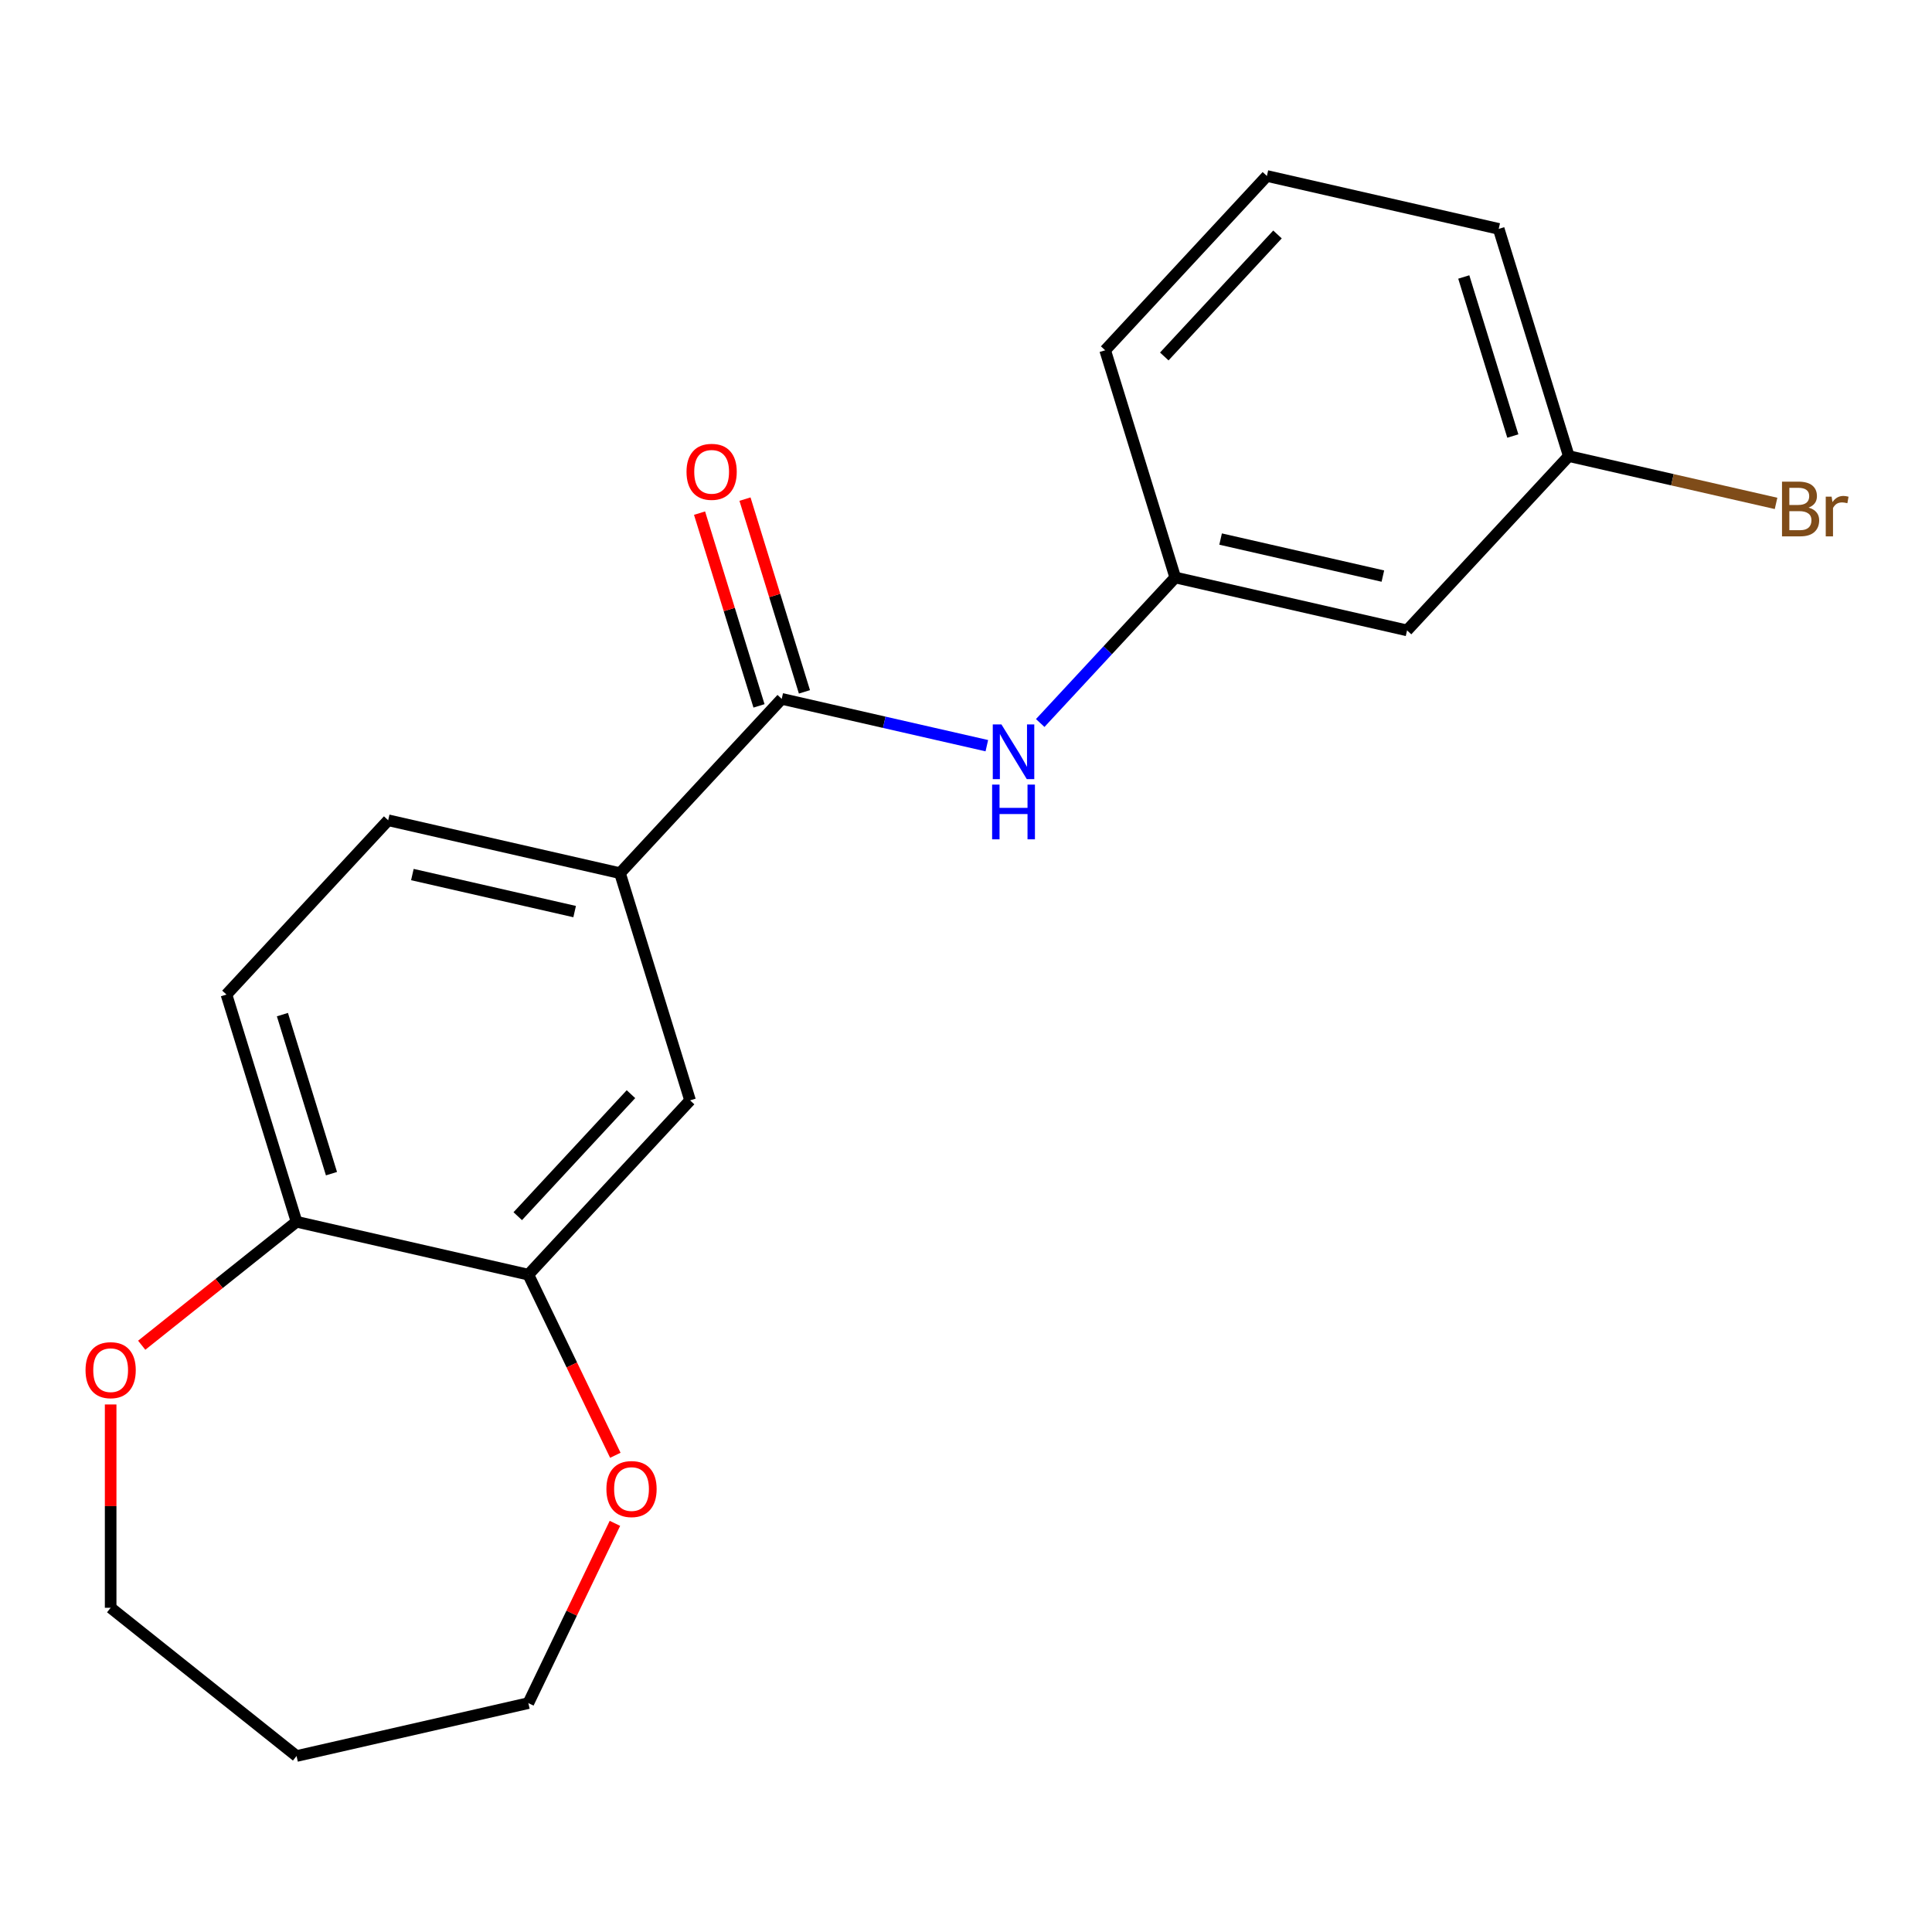 <?xml version='1.0' encoding='iso-8859-1'?>
<svg version='1.1' baseProfile='full'
              xmlns='http://www.w3.org/2000/svg'
                      xmlns:rdkit='http://www.rdkit.org/xml'
                      xmlns:xlink='http://www.w3.org/1999/xlink'
                  xml:space='preserve'
width='1000px' height='1000px' viewBox='0 0 1000 1000'>
<!-- END OF HEADER -->
<rect style='opacity:1.0;fill:#FFFFFF;stroke:none' width='1000' height='1000' x='0' y='0'> </rect>
<path class='bond-0' d='M 404.616,361.733 L 457.699,373.849' style='fill:none;fill-rule:evenodd;stroke:#000000;stroke-width:6px;stroke-linecap:butt;stroke-linejoin:miter;stroke-opacity:1' />
<path class='bond-0' d='M 457.699,373.849 L 510.783,385.965' style='fill:none;fill-rule:evenodd;stroke:#0000FF;stroke-width:6px;stroke-linecap:butt;stroke-linejoin:miter;stroke-opacity:1' />
<path class='bond-1' d='M 404.616,361.733 L 320.908,451.949' style='fill:none;fill-rule:evenodd;stroke:#000000;stroke-width:6px;stroke-linecap:butt;stroke-linejoin:miter;stroke-opacity:1' />
<path class='bond-7' d='M 416.376,358.106 L 400.99,308.223' style='fill:none;fill-rule:evenodd;stroke:#000000;stroke-width:6px;stroke-linecap:butt;stroke-linejoin:miter;stroke-opacity:1' />
<path class='bond-7' d='M 400.99,308.223 L 385.603,258.341' style='fill:none;fill-rule:evenodd;stroke:#FF0000;stroke-width:6px;stroke-linecap:butt;stroke-linejoin:miter;stroke-opacity:1' />
<path class='bond-7' d='M 392.856,365.361 L 377.469,315.478' style='fill:none;fill-rule:evenodd;stroke:#000000;stroke-width:6px;stroke-linecap:butt;stroke-linejoin:miter;stroke-opacity:1' />
<path class='bond-7' d='M 377.469,315.478 L 362.083,265.596' style='fill:none;fill-rule:evenodd;stroke:#FF0000;stroke-width:6px;stroke-linecap:butt;stroke-linejoin:miter;stroke-opacity:1' />
<path class='bond-5' d='M 538.416,374.228 L 573.362,336.565' style='fill:none;fill-rule:evenodd;stroke:#0000FF;stroke-width:6px;stroke-linecap:butt;stroke-linejoin:miter;stroke-opacity:1' />
<path class='bond-5' d='M 573.362,336.565 L 608.308,298.903' style='fill:none;fill-rule:evenodd;stroke:#000000;stroke-width:6px;stroke-linecap:butt;stroke-linejoin:miter;stroke-opacity:1' />
<path class='bond-3' d='M 320.908,451.949 L 357.183,569.551' style='fill:none;fill-rule:evenodd;stroke:#000000;stroke-width:6px;stroke-linecap:butt;stroke-linejoin:miter;stroke-opacity:1' />
<path class='bond-10' d='M 320.908,451.949 L 200.924,424.564' style='fill:none;fill-rule:evenodd;stroke:#000000;stroke-width:6px;stroke-linecap:butt;stroke-linejoin:miter;stroke-opacity:1' />
<path class='bond-10' d='M 297.433,471.838 L 213.445,452.668' style='fill:none;fill-rule:evenodd;stroke:#000000;stroke-width:6px;stroke-linecap:butt;stroke-linejoin:miter;stroke-opacity:1' />
<path class='bond-2' d='M 273.475,659.767 L 357.183,569.551' style='fill:none;fill-rule:evenodd;stroke:#000000;stroke-width:6px;stroke-linecap:butt;stroke-linejoin:miter;stroke-opacity:1' />
<path class='bond-2' d='M 267.988,629.493 L 326.584,566.341' style='fill:none;fill-rule:evenodd;stroke:#000000;stroke-width:6px;stroke-linecap:butt;stroke-linejoin:miter;stroke-opacity:1' />
<path class='bond-6' d='M 273.475,659.767 L 295.985,706.509' style='fill:none;fill-rule:evenodd;stroke:#000000;stroke-width:6px;stroke-linecap:butt;stroke-linejoin:miter;stroke-opacity:1' />
<path class='bond-6' d='M 295.985,706.509 L 318.495,753.251' style='fill:none;fill-rule:evenodd;stroke:#FF0000;stroke-width:6px;stroke-linecap:butt;stroke-linejoin:miter;stroke-opacity:1' />
<path class='bond-20' d='M 273.475,659.767 L 153.491,632.381' style='fill:none;fill-rule:evenodd;stroke:#000000;stroke-width:6px;stroke-linecap:butt;stroke-linejoin:miter;stroke-opacity:1' />
<path class='bond-4' d='M 153.491,632.381 L 117.216,514.78' style='fill:none;fill-rule:evenodd;stroke:#000000;stroke-width:6px;stroke-linecap:butt;stroke-linejoin:miter;stroke-opacity:1' />
<path class='bond-4' d='M 171.57,607.486 L 146.178,525.165' style='fill:none;fill-rule:evenodd;stroke:#000000;stroke-width:6px;stroke-linecap:butt;stroke-linejoin:miter;stroke-opacity:1' />
<path class='bond-8' d='M 153.491,632.381 L 113.42,664.337' style='fill:none;fill-rule:evenodd;stroke:#000000;stroke-width:6px;stroke-linecap:butt;stroke-linejoin:miter;stroke-opacity:1' />
<path class='bond-8' d='M 113.42,664.337 L 73.349,696.293' style='fill:none;fill-rule:evenodd;stroke:#FF0000;stroke-width:6px;stroke-linecap:butt;stroke-linejoin:miter;stroke-opacity:1' />
<path class='bond-9' d='M 608.308,298.903 L 728.291,326.288' style='fill:none;fill-rule:evenodd;stroke:#000000;stroke-width:6px;stroke-linecap:butt;stroke-linejoin:miter;stroke-opacity:1' />
<path class='bond-9' d='M 631.782,279.014 L 715.771,298.184' style='fill:none;fill-rule:evenodd;stroke:#000000;stroke-width:6px;stroke-linecap:butt;stroke-linejoin:miter;stroke-opacity:1' />
<path class='bond-18' d='M 608.308,298.903 L 572.033,181.301' style='fill:none;fill-rule:evenodd;stroke:#000000;stroke-width:6px;stroke-linecap:butt;stroke-linejoin:miter;stroke-opacity:1' />
<path class='bond-15' d='M 318.283,788.485 L 295.879,835.007' style='fill:none;fill-rule:evenodd;stroke:#FF0000;stroke-width:6px;stroke-linecap:butt;stroke-linejoin:miter;stroke-opacity:1' />
<path class='bond-15' d='M 295.879,835.007 L 273.475,881.529' style='fill:none;fill-rule:evenodd;stroke:#000000;stroke-width:6px;stroke-linecap:butt;stroke-linejoin:miter;stroke-opacity:1' />
<path class='bond-16' d='M 57.272,726.95 L 57.272,779.566' style='fill:none;fill-rule:evenodd;stroke:#FF0000;stroke-width:6px;stroke-linecap:butt;stroke-linejoin:miter;stroke-opacity:1' />
<path class='bond-16' d='M 57.272,779.566 L 57.272,832.183' style='fill:none;fill-rule:evenodd;stroke:#000000;stroke-width:6px;stroke-linecap:butt;stroke-linejoin:miter;stroke-opacity:1' />
<path class='bond-12' d='M 728.291,326.288 L 812,236.072' style='fill:none;fill-rule:evenodd;stroke:#000000;stroke-width:6px;stroke-linecap:butt;stroke-linejoin:miter;stroke-opacity:1' />
<path class='bond-11' d='M 200.924,424.564 L 117.216,514.78' style='fill:none;fill-rule:evenodd;stroke:#000000;stroke-width:6px;stroke-linecap:butt;stroke-linejoin:miter;stroke-opacity:1' />
<path class='bond-13' d='M 812,236.072 L 865.643,248.316' style='fill:none;fill-rule:evenodd;stroke:#000000;stroke-width:6px;stroke-linecap:butt;stroke-linejoin:miter;stroke-opacity:1' />
<path class='bond-13' d='M 865.643,248.316 L 919.286,260.56' style='fill:none;fill-rule:evenodd;stroke:#7F4C19;stroke-width:6px;stroke-linecap:butt;stroke-linejoin:miter;stroke-opacity:1' />
<path class='bond-21' d='M 812,236.072 L 775.724,118.471' style='fill:none;fill-rule:evenodd;stroke:#000000;stroke-width:6px;stroke-linecap:butt;stroke-linejoin:miter;stroke-opacity:1' />
<path class='bond-21' d='M 783.038,225.687 L 757.645,143.366' style='fill:none;fill-rule:evenodd;stroke:#000000;stroke-width:6px;stroke-linecap:butt;stroke-linejoin:miter;stroke-opacity:1' />
<path class='bond-14' d='M 153.491,908.915 L 273.475,881.529' style='fill:none;fill-rule:evenodd;stroke:#000000;stroke-width:6px;stroke-linecap:butt;stroke-linejoin:miter;stroke-opacity:1' />
<path class='bond-22' d='M 153.491,908.915 L 57.272,832.183' style='fill:none;fill-rule:evenodd;stroke:#000000;stroke-width:6px;stroke-linecap:butt;stroke-linejoin:miter;stroke-opacity:1' />
<path class='bond-17' d='M 655.741,91.085 L 572.033,181.301' style='fill:none;fill-rule:evenodd;stroke:#000000;stroke-width:6px;stroke-linecap:butt;stroke-linejoin:miter;stroke-opacity:1' />
<path class='bond-17' d='M 661.228,121.359 L 602.632,184.51' style='fill:none;fill-rule:evenodd;stroke:#000000;stroke-width:6px;stroke-linecap:butt;stroke-linejoin:miter;stroke-opacity:1' />
<path class='bond-19' d='M 655.741,91.085 L 775.724,118.471' style='fill:none;fill-rule:evenodd;stroke:#000000;stroke-width:6px;stroke-linecap:butt;stroke-linejoin:miter;stroke-opacity:1' />
<path  class='atom-1' d='M 518.34 374.959
L 527.62 389.959
Q 528.54 391.439, 530.02 394.119
Q 531.5 396.799, 531.58 396.959
L 531.58 374.959
L 535.34 374.959
L 535.34 403.279
L 531.46 403.279
L 521.5 386.879
Q 520.34 384.959, 519.1 382.759
Q 517.9 380.559, 517.54 379.879
L 517.54 403.279
L 513.86 403.279
L 513.86 374.959
L 518.34 374.959
' fill='#0000FF'/>
<path  class='atom-1' d='M 513.52 406.111
L 517.36 406.111
L 517.36 418.151
L 531.84 418.151
L 531.84 406.111
L 535.68 406.111
L 535.68 434.431
L 531.84 434.431
L 531.84 421.351
L 517.36 421.351
L 517.36 434.431
L 513.52 434.431
L 513.52 406.111
' fill='#0000FF'/>
<path  class='atom-7' d='M 313.873 770.728
Q 313.873 763.928, 317.233 760.128
Q 320.593 756.328, 326.873 756.328
Q 333.153 756.328, 336.513 760.128
Q 339.873 763.928, 339.873 770.728
Q 339.873 777.608, 336.473 781.528
Q 333.073 785.408, 326.873 785.408
Q 320.633 785.408, 317.233 781.528
Q 313.873 777.648, 313.873 770.728
M 326.873 782.208
Q 331.193 782.208, 333.513 779.328
Q 335.873 776.408, 335.873 770.728
Q 335.873 765.168, 333.513 762.368
Q 331.193 759.528, 326.873 759.528
Q 322.553 759.528, 320.193 762.328
Q 317.873 765.128, 317.873 770.728
Q 317.873 776.448, 320.193 779.328
Q 322.553 782.208, 326.873 782.208
' fill='#FF0000'/>
<path  class='atom-8' d='M 355.341 244.212
Q 355.341 237.412, 358.701 233.612
Q 362.061 229.812, 368.341 229.812
Q 374.621 229.812, 377.981 233.612
Q 381.341 237.412, 381.341 244.212
Q 381.341 251.092, 377.941 255.012
Q 374.541 258.892, 368.341 258.892
Q 362.101 258.892, 358.701 255.012
Q 355.341 251.132, 355.341 244.212
M 368.341 255.692
Q 372.661 255.692, 374.981 252.812
Q 377.341 249.892, 377.341 244.212
Q 377.341 238.652, 374.981 235.852
Q 372.661 233.012, 368.341 233.012
Q 364.021 233.012, 361.661 235.812
Q 359.341 238.612, 359.341 244.212
Q 359.341 249.932, 361.661 252.812
Q 364.021 255.692, 368.341 255.692
' fill='#FF0000'/>
<path  class='atom-9' d='M 44.272 709.194
Q 44.272 702.394, 47.632 698.594
Q 50.992 694.794, 57.272 694.794
Q 63.552 694.794, 66.912 698.594
Q 70.272 702.394, 70.272 709.194
Q 70.272 716.074, 66.872 719.994
Q 63.472 723.874, 57.272 723.874
Q 51.032 723.874, 47.632 719.994
Q 44.272 716.114, 44.272 709.194
M 57.272 720.674
Q 61.592 720.674, 63.912 717.794
Q 66.272 714.874, 66.272 709.194
Q 66.272 703.634, 63.912 700.834
Q 61.592 697.994, 57.272 697.994
Q 52.952 697.994, 50.592 700.794
Q 48.272 703.594, 48.272 709.194
Q 48.272 714.914, 50.592 717.794
Q 52.952 720.674, 57.272 720.674
' fill='#FF0000'/>
<path  class='atom-14' d='M 936.123 262.737
Q 938.843 263.497, 940.203 265.177
Q 941.603 266.817, 941.603 269.257
Q 941.603 273.177, 939.083 275.417
Q 936.603 277.617, 931.883 277.617
L 922.363 277.617
L 922.363 249.297
L 930.723 249.297
Q 935.563 249.297, 938.003 251.257
Q 940.443 253.217, 940.443 256.817
Q 940.443 261.097, 936.123 262.737
M 926.163 252.497
L 926.163 261.377
L 930.723 261.377
Q 933.523 261.377, 934.963 260.257
Q 936.443 259.097, 936.443 256.817
Q 936.443 252.497, 930.723 252.497
L 926.163 252.497
M 931.883 274.417
Q 934.643 274.417, 936.123 273.097
Q 937.603 271.777, 937.603 269.257
Q 937.603 266.937, 935.963 265.777
Q 934.363 264.577, 931.283 264.577
L 926.163 264.577
L 926.163 274.417
L 931.883 274.417
' fill='#7F4C19'/>
<path  class='atom-14' d='M 948.043 257.057
L 948.483 259.897
Q 950.643 256.697, 954.163 256.697
Q 955.283 256.697, 956.803 257.097
L 956.203 260.457
Q 954.483 260.057, 953.523 260.057
Q 951.843 260.057, 950.723 260.737
Q 949.643 261.377, 948.763 262.937
L 948.763 277.617
L 945.003 277.617
L 945.003 257.057
L 948.043 257.057
' fill='#7F4C19'/>
</svg>
